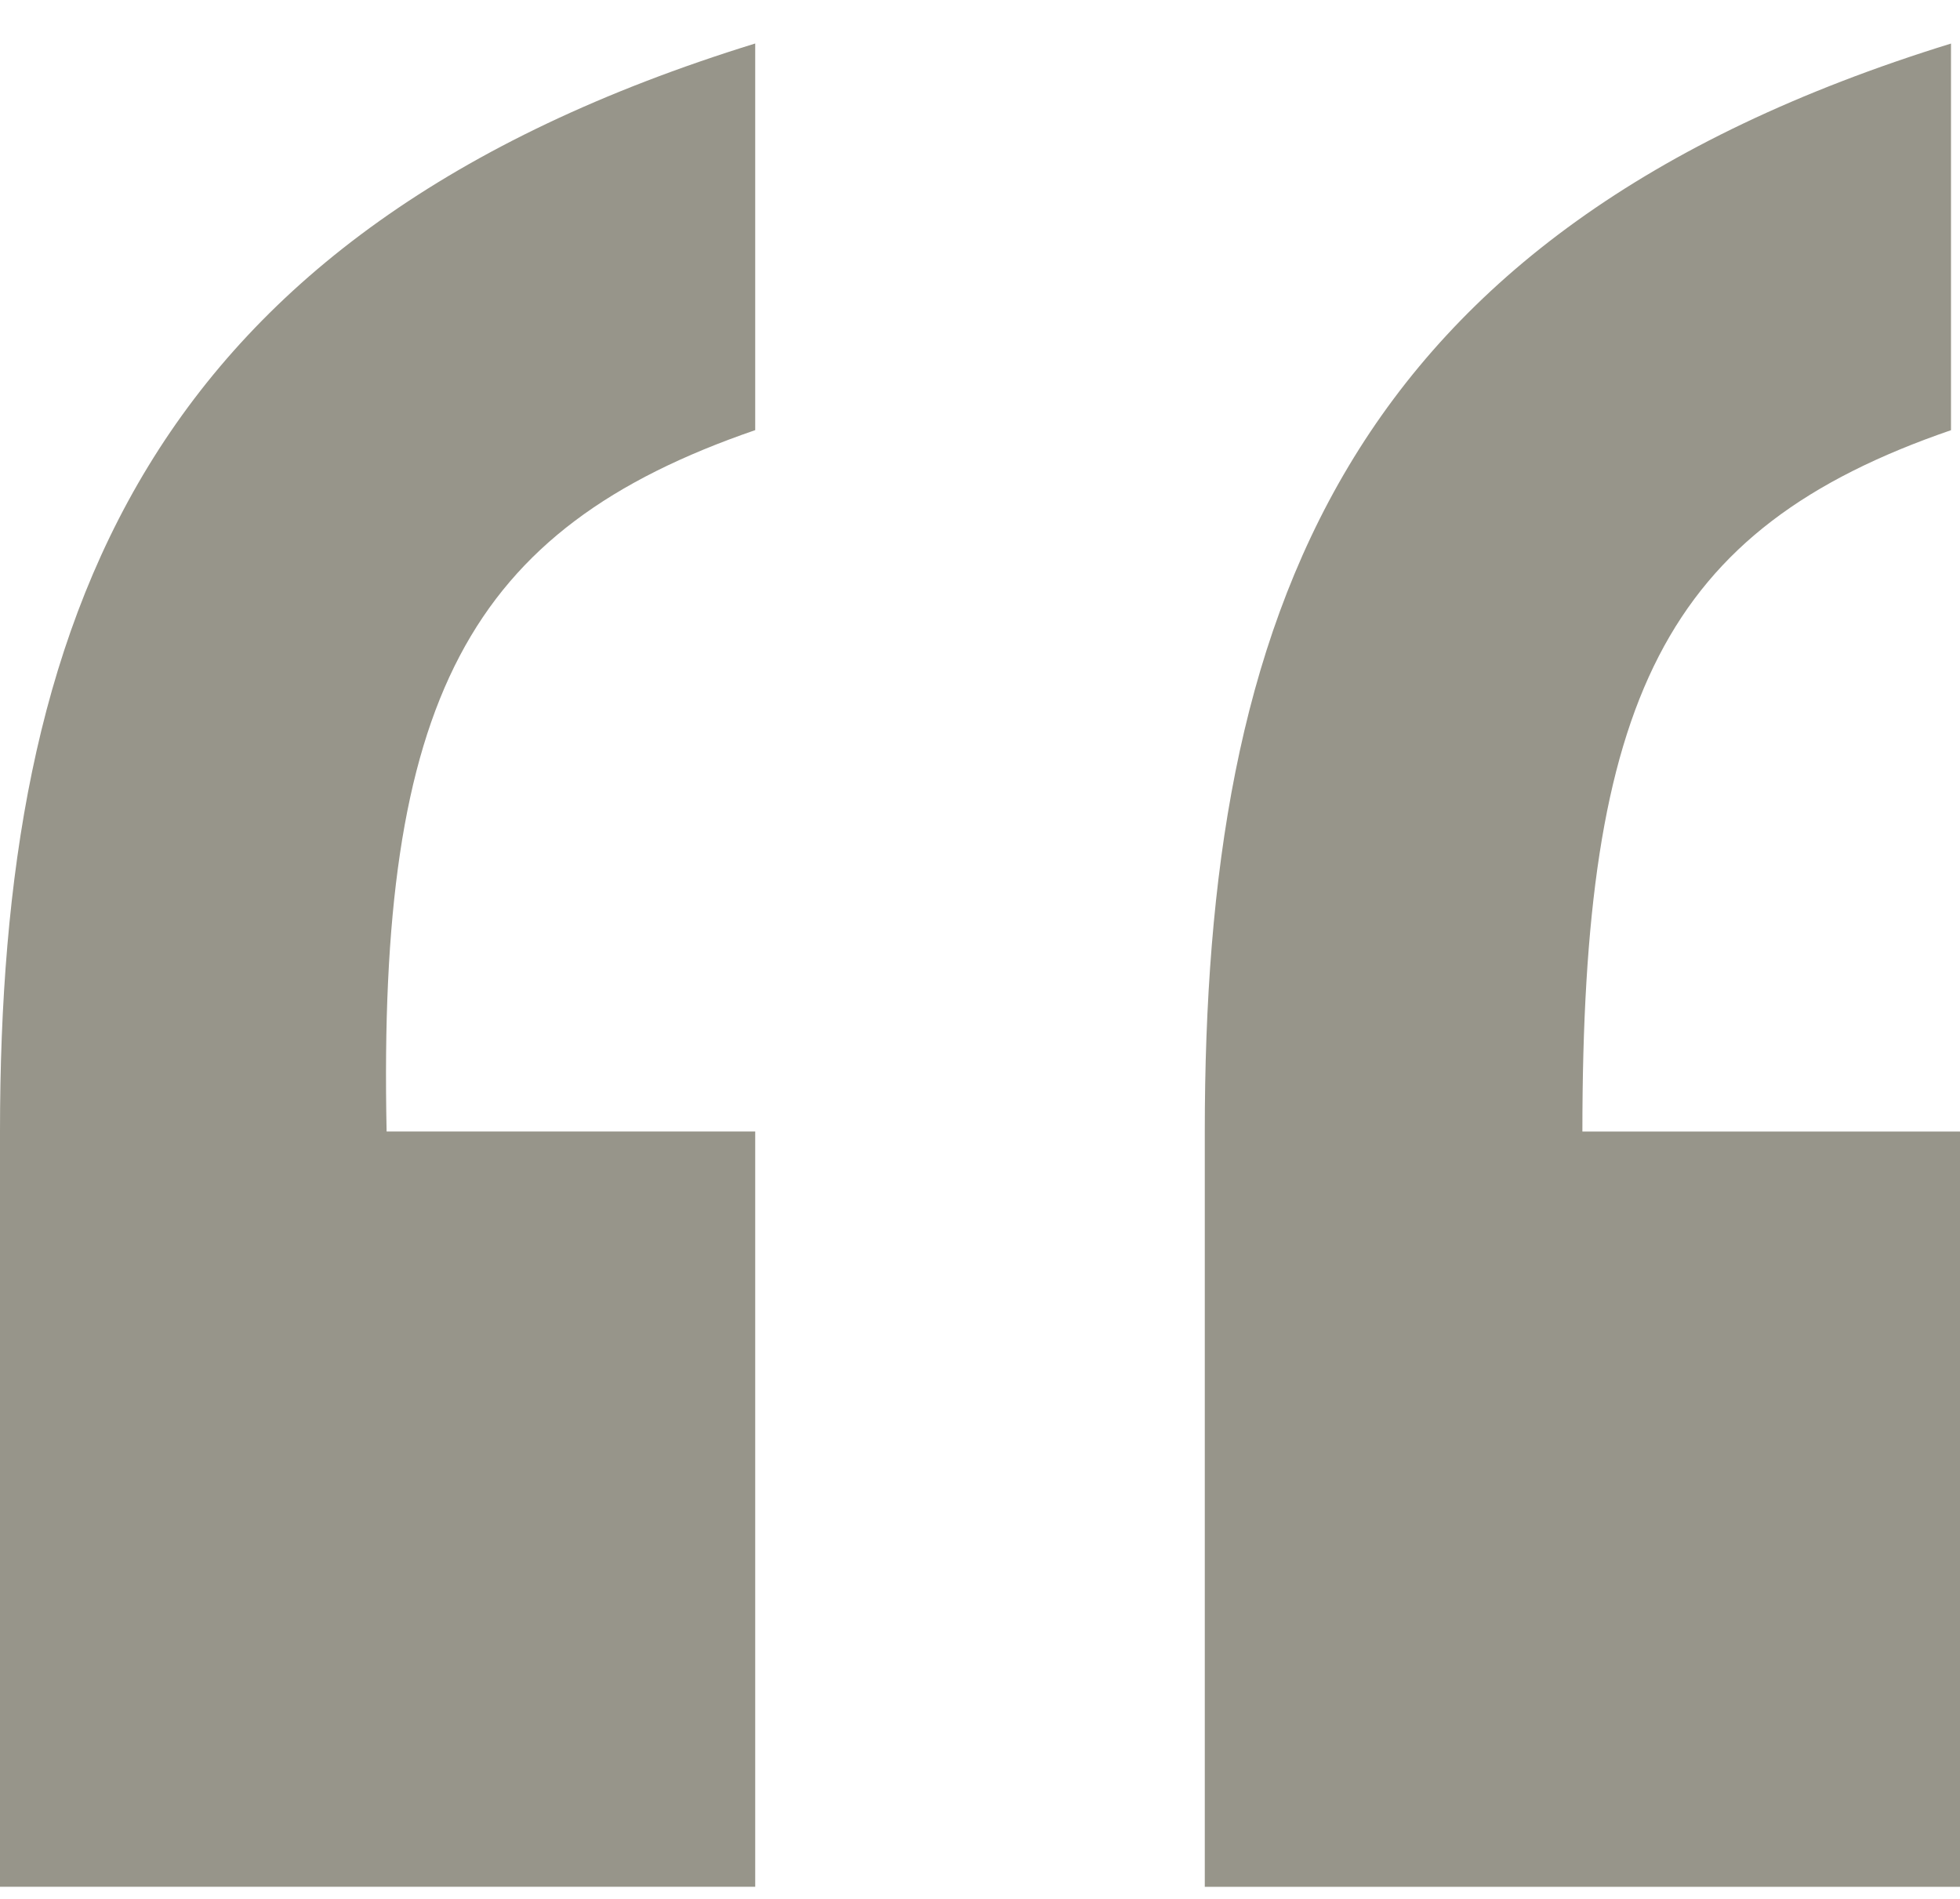 <svg xmlns="http://www.w3.org/2000/svg" width="32" height="31" fill="none"><g clip-path="url(#a)"><path fill="#97958A" d="M0 30.803v-12.33C0 10.104 2.349 3.792 12.33.71v6.312c-4.697 1.615-6.165 4.404-6.018 11.45h6.018v12.33H0Zm25.835-12.33H32v12.33H19.67v-12.33c0-8.368 2.202-14.68 12.183-17.762v6.312c-4.697 1.615-6.018 4.404-6.018 11.45Z"/></g><defs><clipPath id="a"><path fill="#fff" d="M0 0h32v31H0z"/></clipPath></defs></svg>